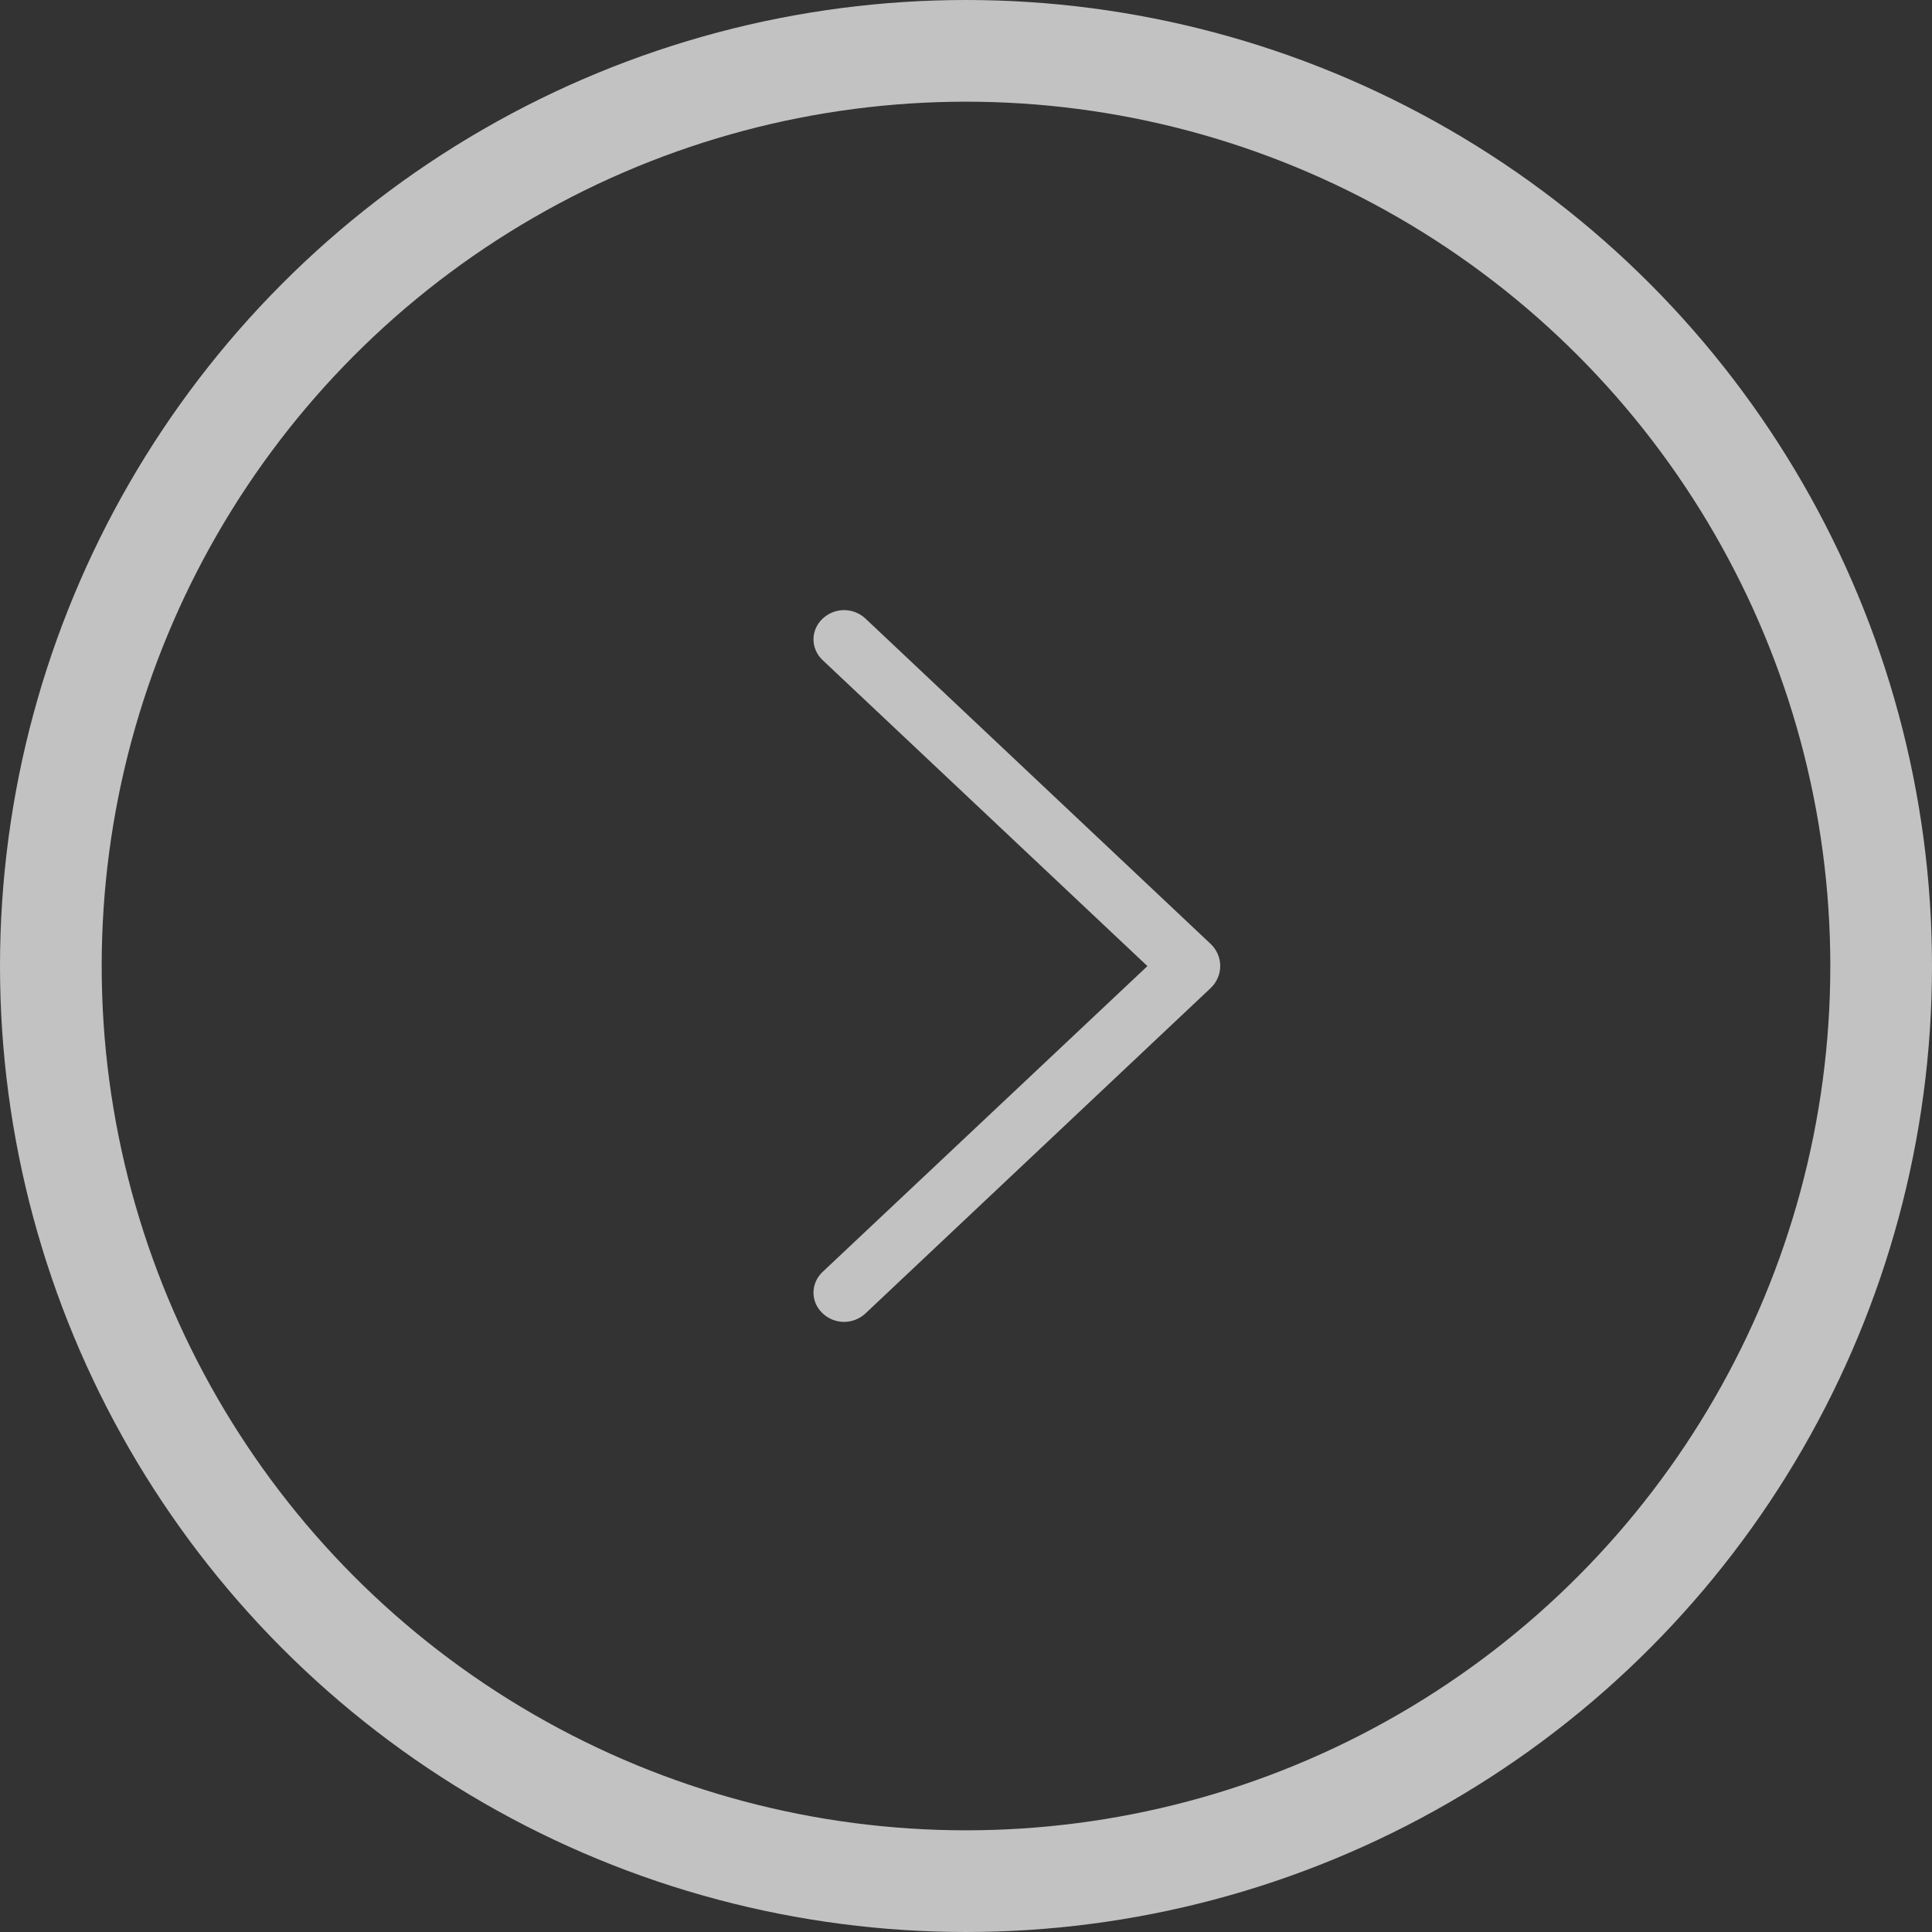 <?xml version="1.0" encoding="UTF-8"?> <svg xmlns="http://www.w3.org/2000/svg" width="19" height="19" viewBox="0 0 19 19" fill="none"><rect x="0" y="0" width="19" height="19" fill="#333333" stroke="none"/><circle cx="9.5" cy="9.5" r="9" stroke="white" stroke-opacity="0.7"></circle><path d="M11.905 9.282L8.511 6.083C8.454 6.03 8.379 6 8.301 6C8.223 6 8.148 6.03 8.091 6.083L8.087 6.087C8.06 6.113 8.038 6.144 8.023 6.178C8.008 6.213 8 6.25 8 6.288C8 6.325 8.008 6.362 8.023 6.397C8.038 6.432 8.06 6.463 8.087 6.489L11.284 9.501L8.087 12.511C8.06 12.537 8.038 12.568 8.023 12.603C8.008 12.637 8 12.675 8 12.712C8 12.75 8.008 12.787 8.023 12.822C8.038 12.856 8.06 12.887 8.087 12.913L8.091 12.917C8.148 12.97 8.223 13 8.301 13C8.379 13 8.454 12.97 8.511 12.917L11.905 9.718C11.935 9.69 11.959 9.656 11.975 9.619C11.992 9.581 12 9.541 12 9.5C12 9.459 11.992 9.419 11.975 9.381C11.959 9.344 11.935 9.31 11.905 9.282Z" fill="white" fill-opacity="0.7"></path></svg> 